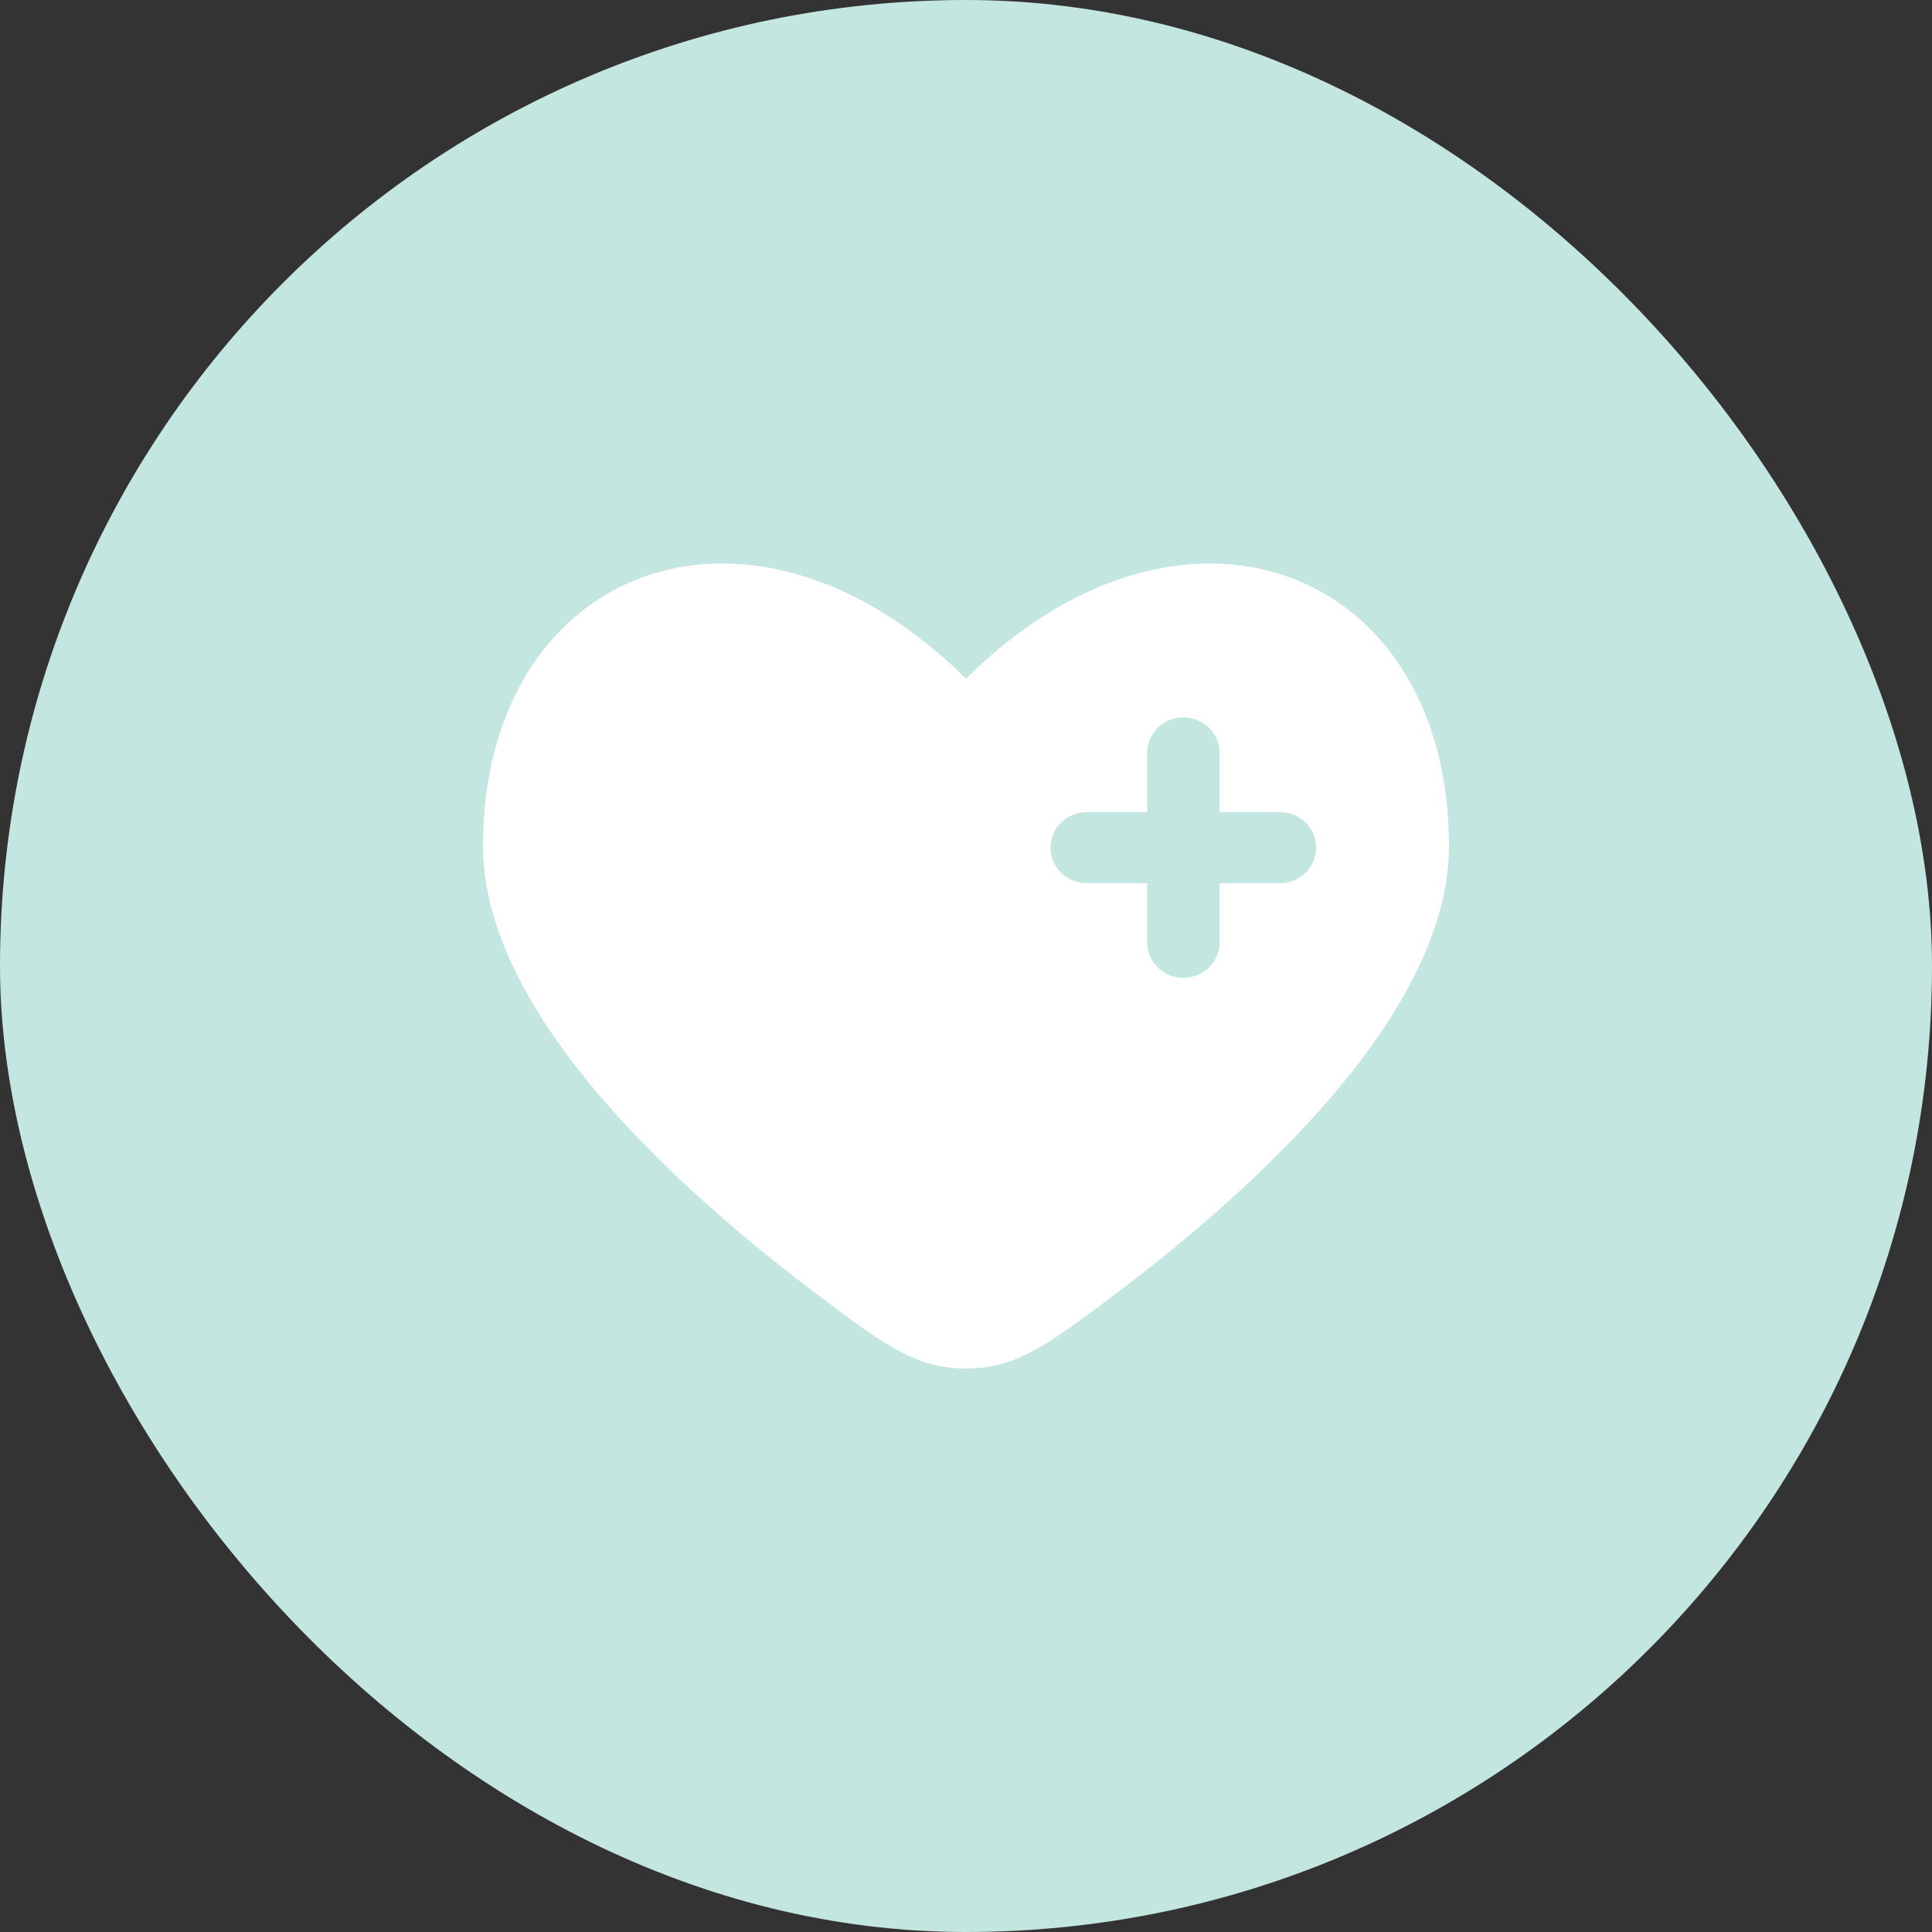 <svg width="26" height="26" viewBox="0 0 26 26" fill="none" xmlns="http://www.w3.org/2000/svg">
<rect x="0" y="0" width="26" height="26" fill="#333333" stroke="none"/>
<rect width="26" height="26" rx="13" fill="#C4E6E0"/>
<path fill-rule="evenodd" clip-rule="evenodd" d="M11.025 17.441C9.113 16.004 6.5 13.63 6.5 11.386C6.5 7.636 10.075 6.236 13 9.133C15.925 6.236 19.5 7.636 19.5 11.386C19.5 13.63 16.887 16.004 14.975 17.441C14.109 18.091 13.676 18.417 13 18.417C12.324 18.417 11.891 18.091 11.025 17.441ZM15.925 9.654C16.194 9.654 16.413 9.868 16.413 10.132V10.929H17.225C17.494 10.929 17.712 11.143 17.712 11.407C17.712 11.671 17.494 11.885 17.225 11.885H16.413V12.681C16.413 12.945 16.194 13.159 15.925 13.159C15.656 13.159 15.438 12.945 15.438 12.681V11.885H14.625C14.356 11.885 14.137 11.671 14.137 11.407C14.137 11.143 14.356 10.929 14.625 10.929H15.438V10.132C15.438 9.868 15.656 9.654 15.925 9.654Z" fill="white"/>
</svg>
